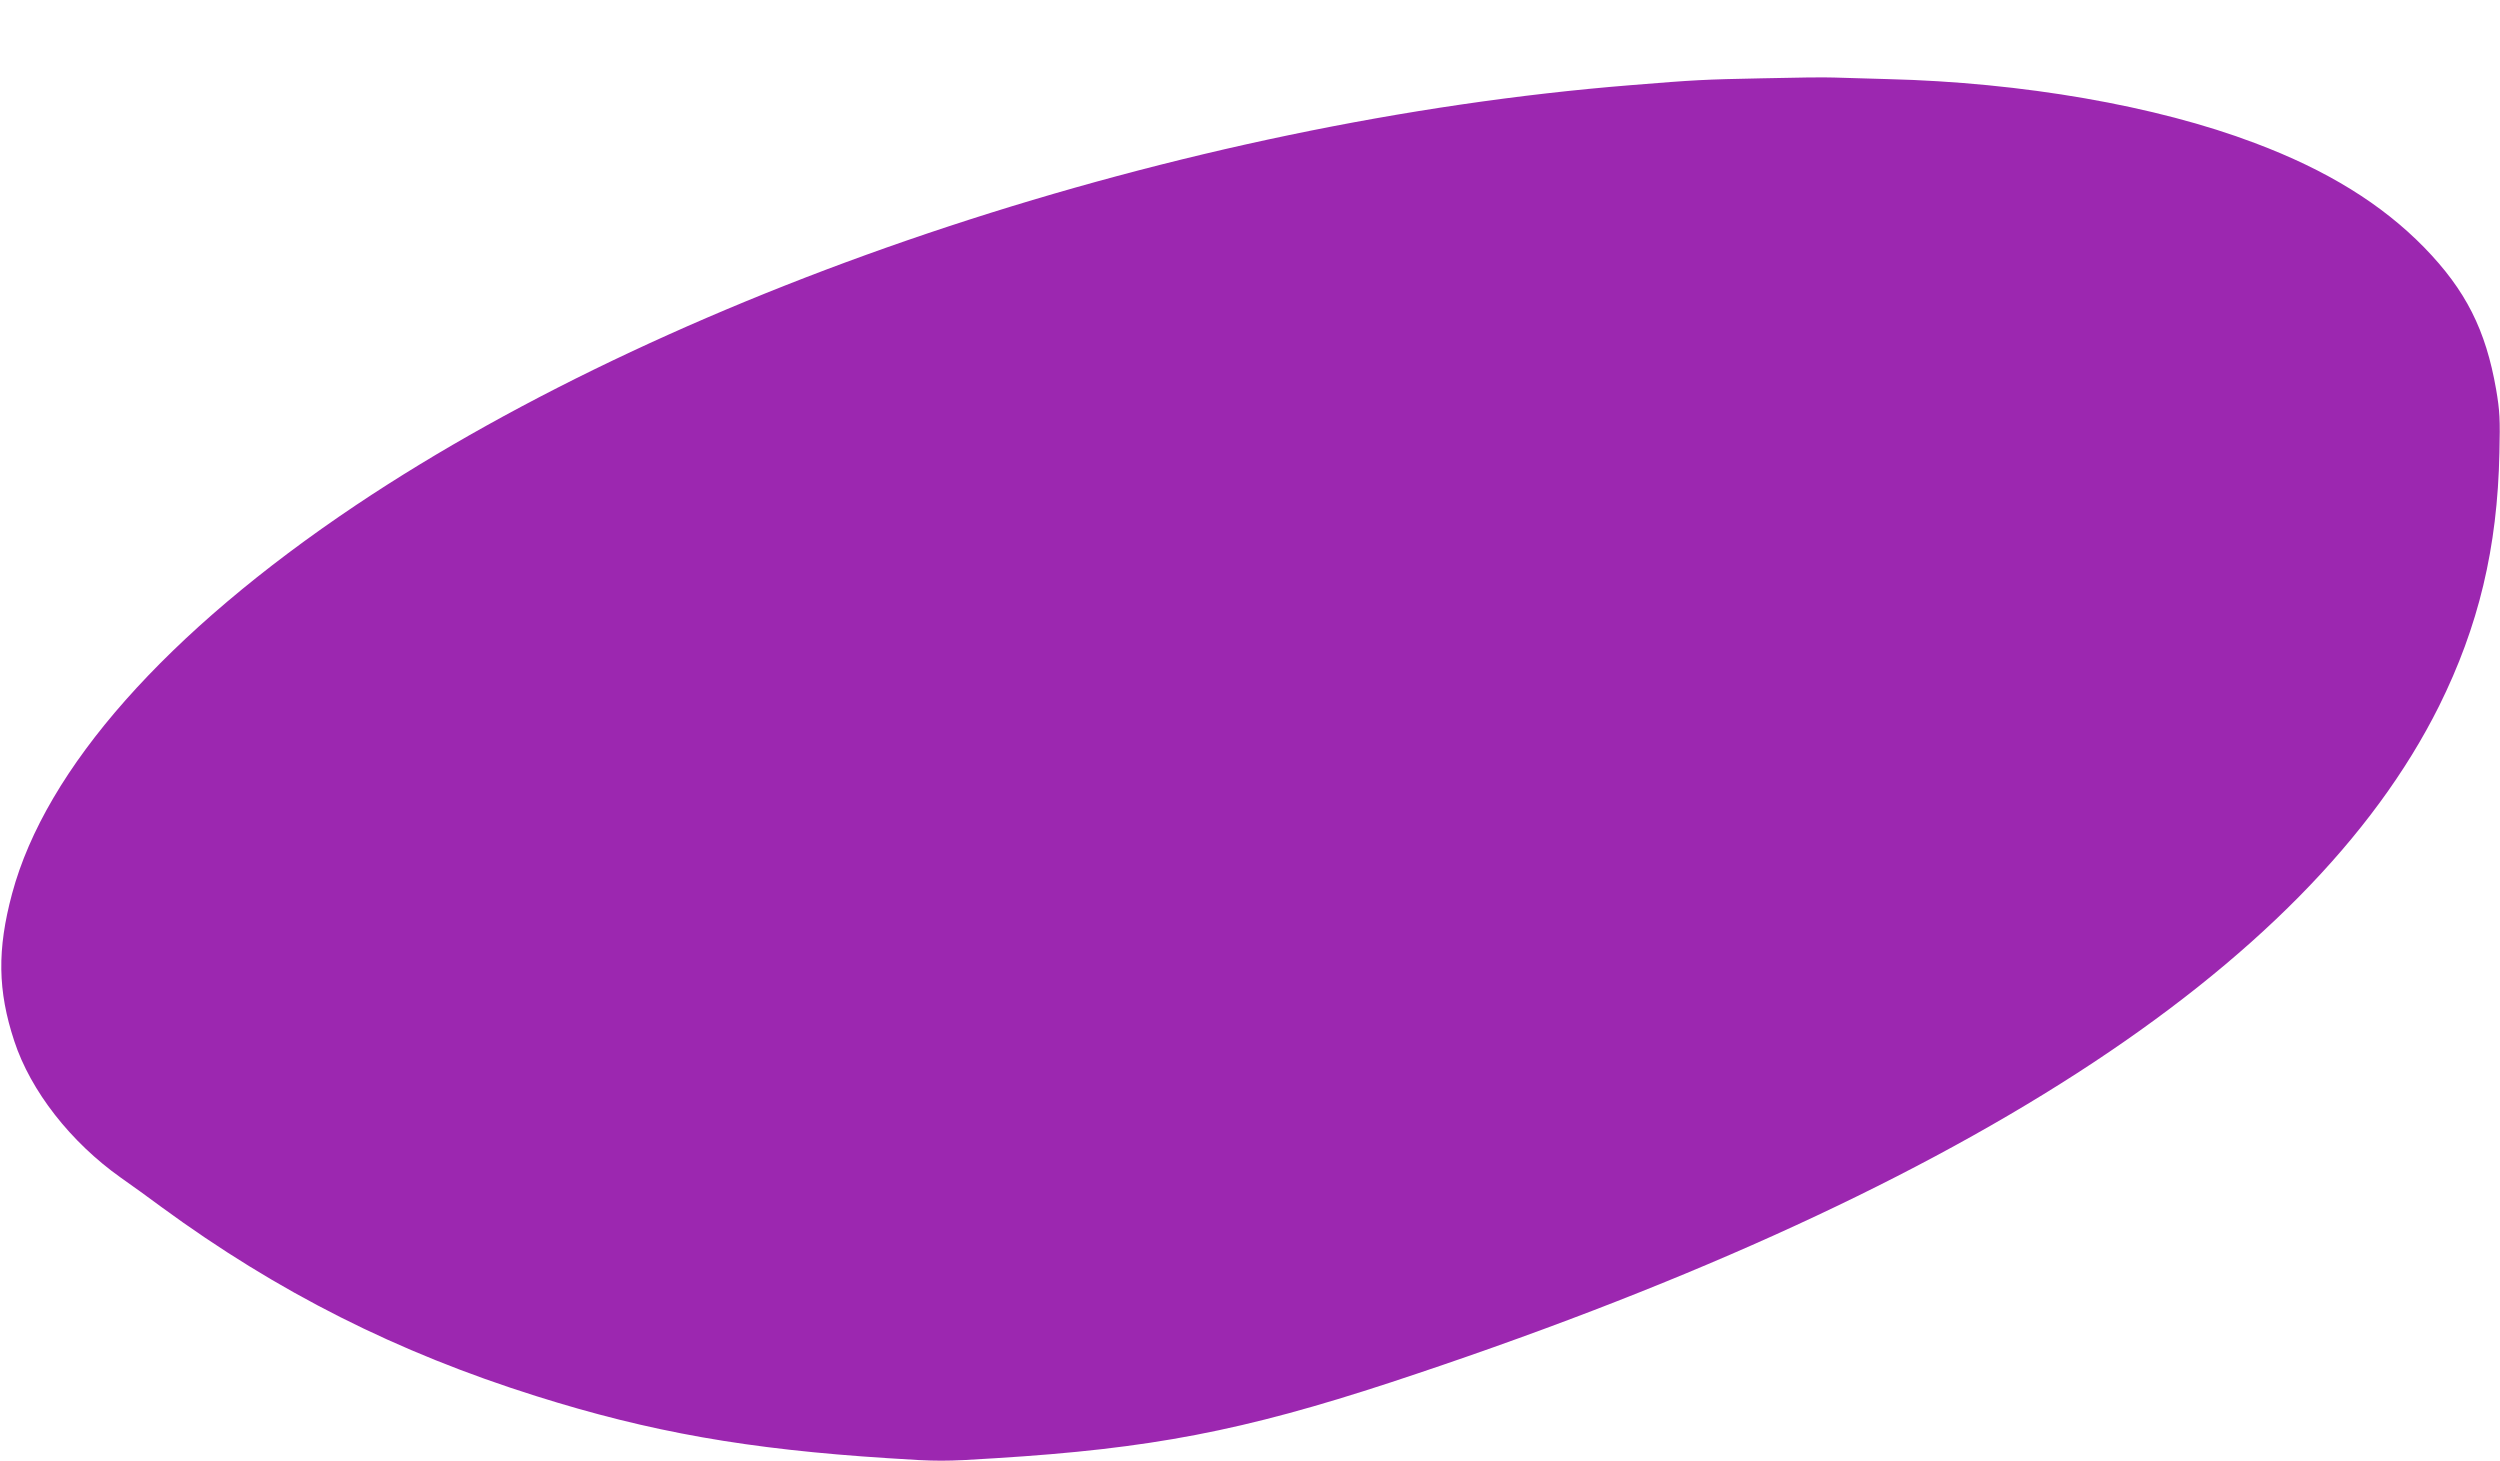 <?xml version="1.0" standalone="no"?>
<!DOCTYPE svg PUBLIC "-//W3C//DTD SVG 20010904//EN"
 "http://www.w3.org/TR/2001/REC-SVG-20010904/DTD/svg10.dtd">
<svg version="1.0" xmlns="http://www.w3.org/2000/svg"
 width="1280pt" height="748pt" viewBox="0 0 1280 748"
 preserveAspectRatio="xMidYMid meet">
<g transform="translate(0,748) scale(0.1,-0.1)"
fill="#9c27b0" stroke="none">
<path d="M9020 7079 c-299 -6 -338 -8 -670 -35 -2290 -184 -4848 -1027 -6527
-2150 -970 -650 -1589 -1349 -1761 -1989 -77 -287 -74 -497 11 -755 84 -256
289 -518 546 -700 51 -36 145 -103 209 -151 594 -435 1205 -743 1917 -967 584
-184 1080 -272 1802 -318 257 -17 286 -17 550 0 794 49 1267 140 2023 388
2886 950 4697 2118 5368 3463 202 407 299 809 309 1297 4 171 2 214 -17 325
-53 304 -155 507 -368 726 -217 222 -498 396 -868 535 -504 191 -1190 310
-1879 327 -110 3 -234 7 -275 8 -41 2 -208 0 -370 -4z"/>
</g>
</svg>
